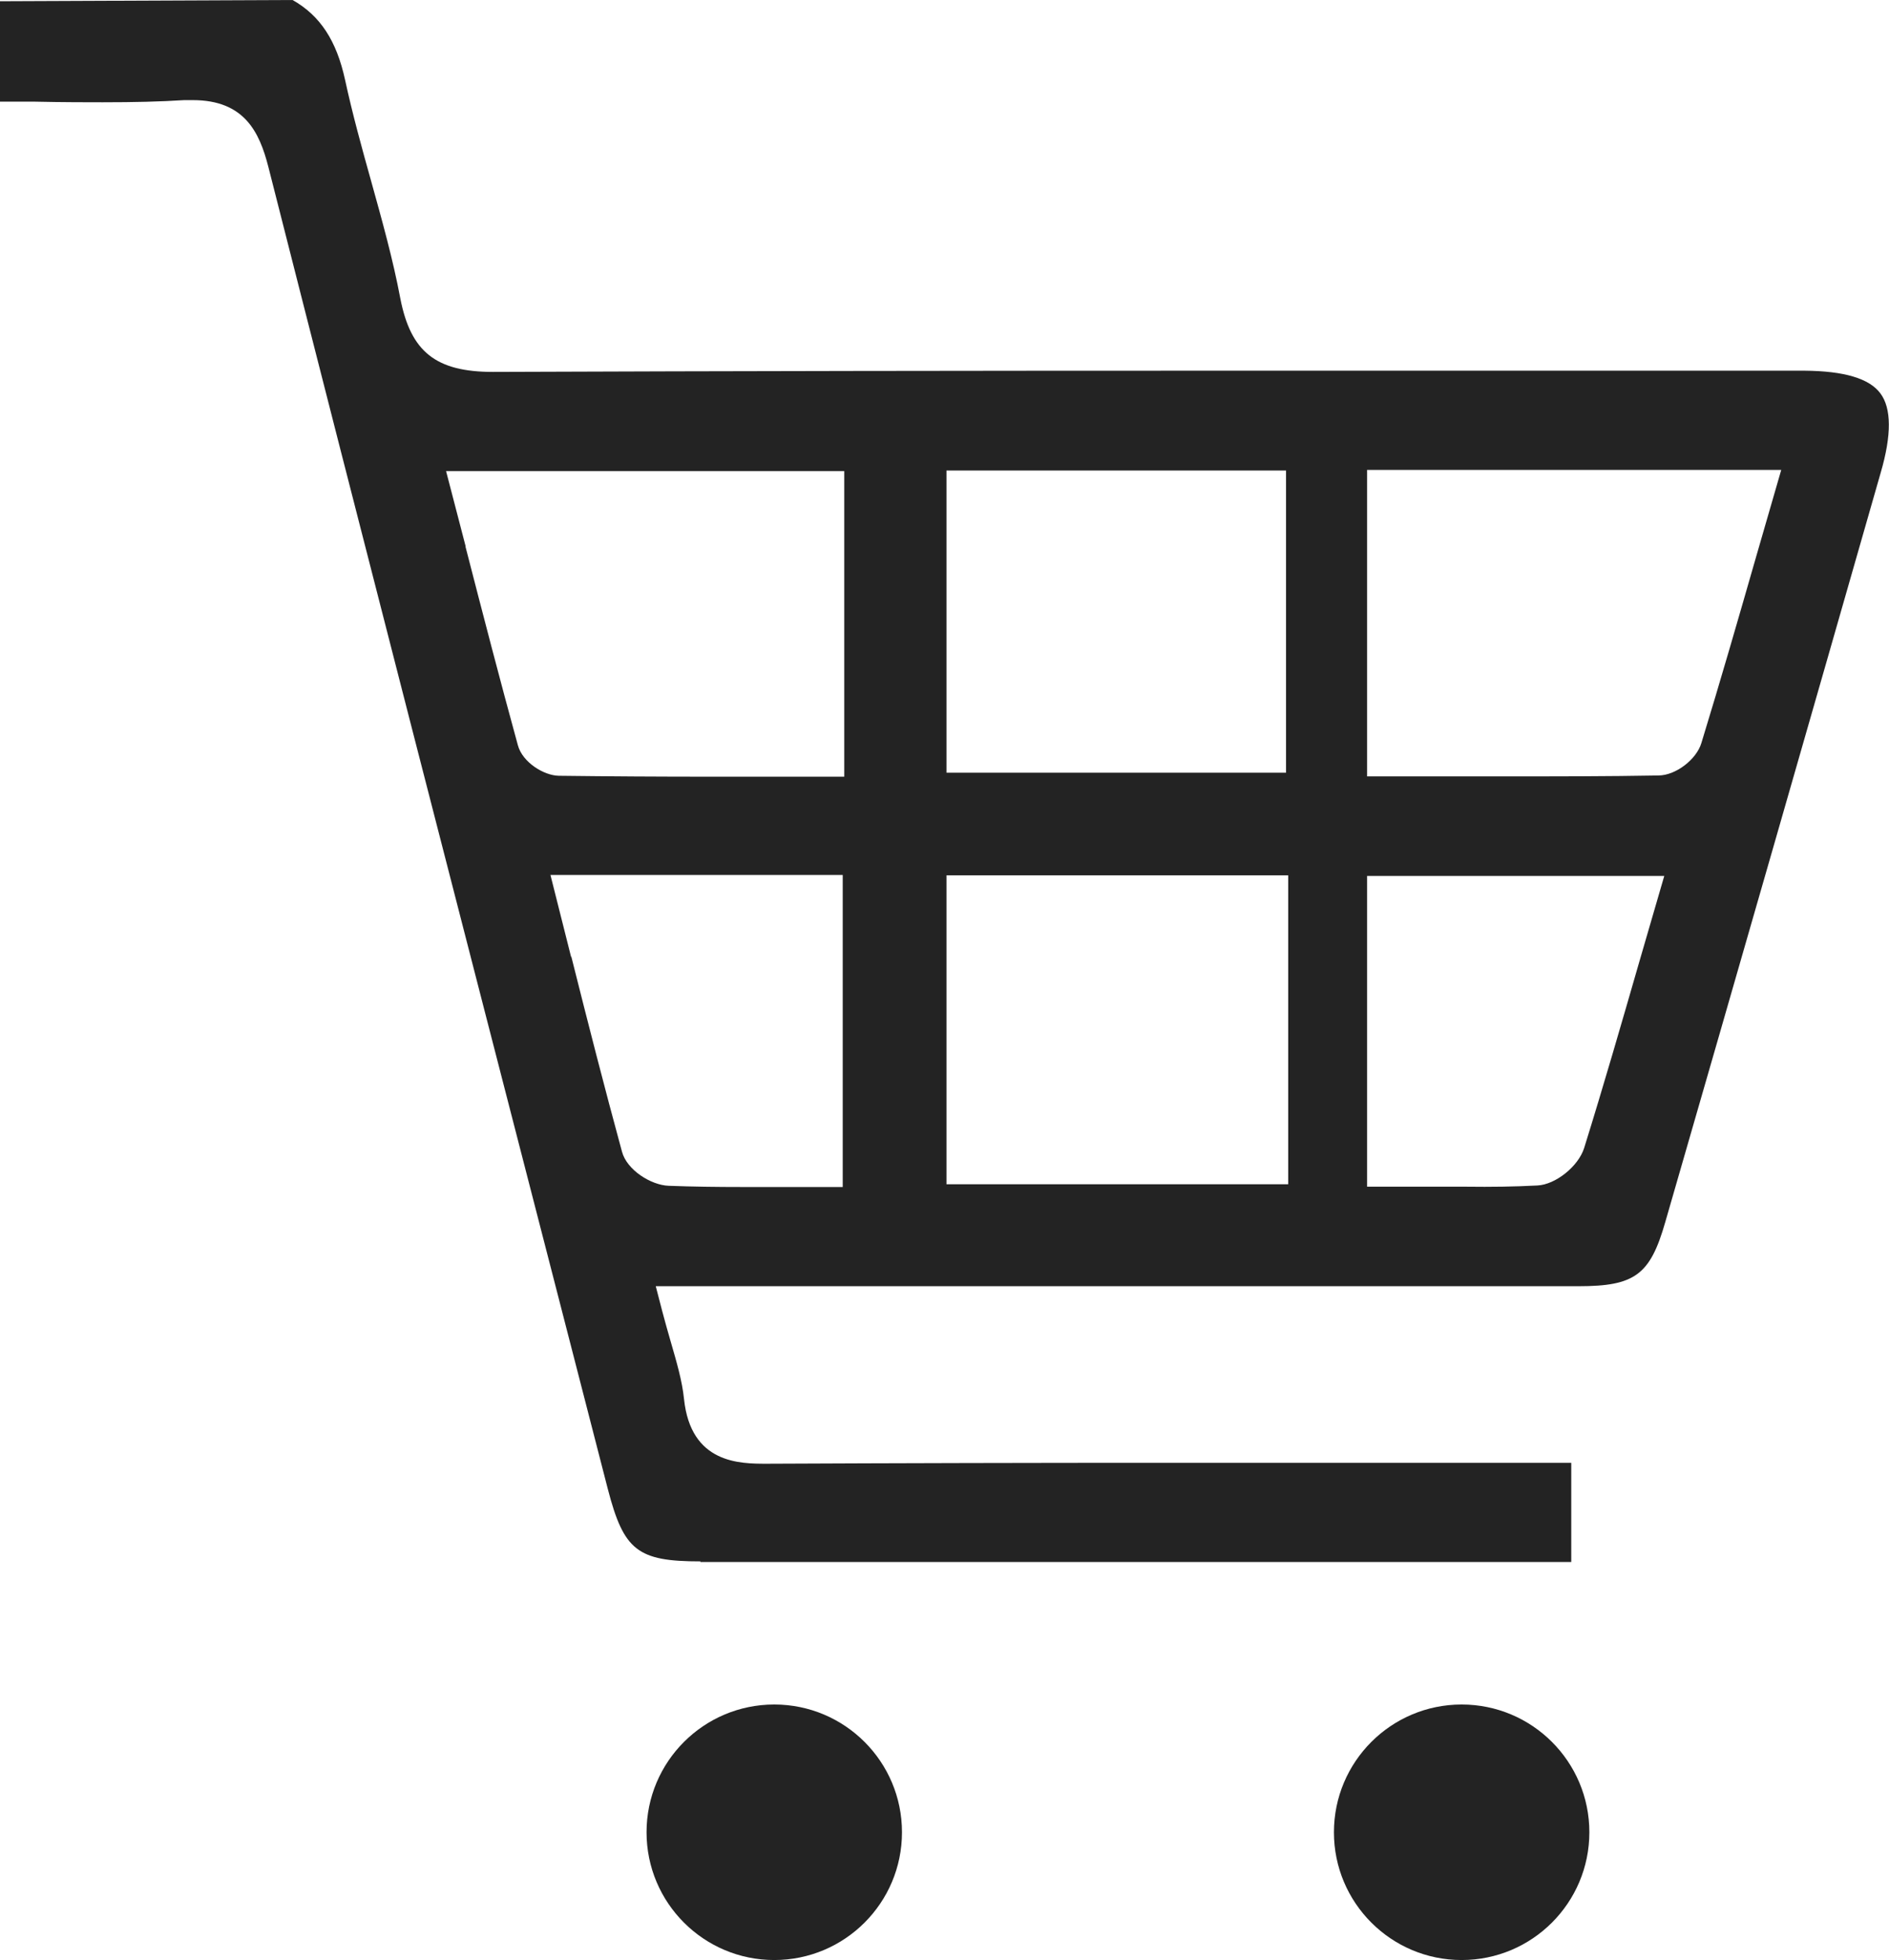 <?xml version="1.0" encoding="UTF-8"?><svg id="_レイヤー_2" xmlns="http://www.w3.org/2000/svg" viewBox="0 0 61.53 63.82"><defs><style>.cls-1{fill:#232323;}</style></defs><g id="_レイヤー_1-2"><path class="cls-1" d="M22.82,50.84c-2.05,0-2.5-.35-3.02-2.35l-1.67-6.48c-3.09-11.98-6.29-24.38-9.39-36.58-.29-1.13-.78-2.17-2.46-2.17h-.28c-.78.05-1.63.07-2.66.07-.38,0-1.35,0-2.2-.02H0V.04l9.53-.04c.9.51,1.43,1.32,1.71,2.6.24,1.11.55,2.23.85,3.3.35,1.26.71,2.54.95,3.82.34,1.74,1.16,2.39,3.02,2.39,7.83-.03,15.66-.04,23.49-.04h19.23c1.28.01,2.11.25,2.47.74.36.48.37,1.35.01,2.58-2.33,8.14-4.67,16.28-7.02,24.41-.49,1.71-.99,2.08-2.82,2.08h-30.06s.21.81.21.81c.09.34.18.66.27.97.2.69.38,1.3.44,1.89.22,2.11,1.82,2.11,2.69,2.11,4.34-.02,8.68-.03,13.02-.03h13.19v3.23h-15.93s-12.44,0-12.44,0ZM44.53,38.64h3.25c.78.01,1.54,0,2.3-.04.59-.03,1.33-.62,1.52-1.22.63-2.02,1.23-4.1,1.81-6.11l.8-2.75h-9.68v10.12ZM18.61,31.15c.55,2.19,1.08,4.26,1.65,6.35.16.6.95,1.09,1.52,1.11.79.03,1.58.04,2.38.04h3.29v-10.16h-9.52l.67,2.66ZM30.83,38.56h11.13v-10.06h-11.13v10.06ZM44.53,25.28h4.49c1.67,0,3.34,0,5-.03.56,0,1.24-.52,1.4-1.06.61-1.99,1.19-4,1.79-6.09l.81-2.8h-13.49v9.97ZM15.16,17.79c.58,2.25,1.13,4.37,1.71,6.48.15.55.84.98,1.33.99,1.64.02,3.29.03,4.96.03h4.34v-9.95h-12.97l.64,2.46ZM30.83,25.16h11.06v-9.84h-11.06v9.84Z"/><circle class="cls-1" cx="47.61" cy="59.66" r="4.16"/><circle class="cls-1" cx="25.22" cy="59.66" r="4.16"/></g></svg>
